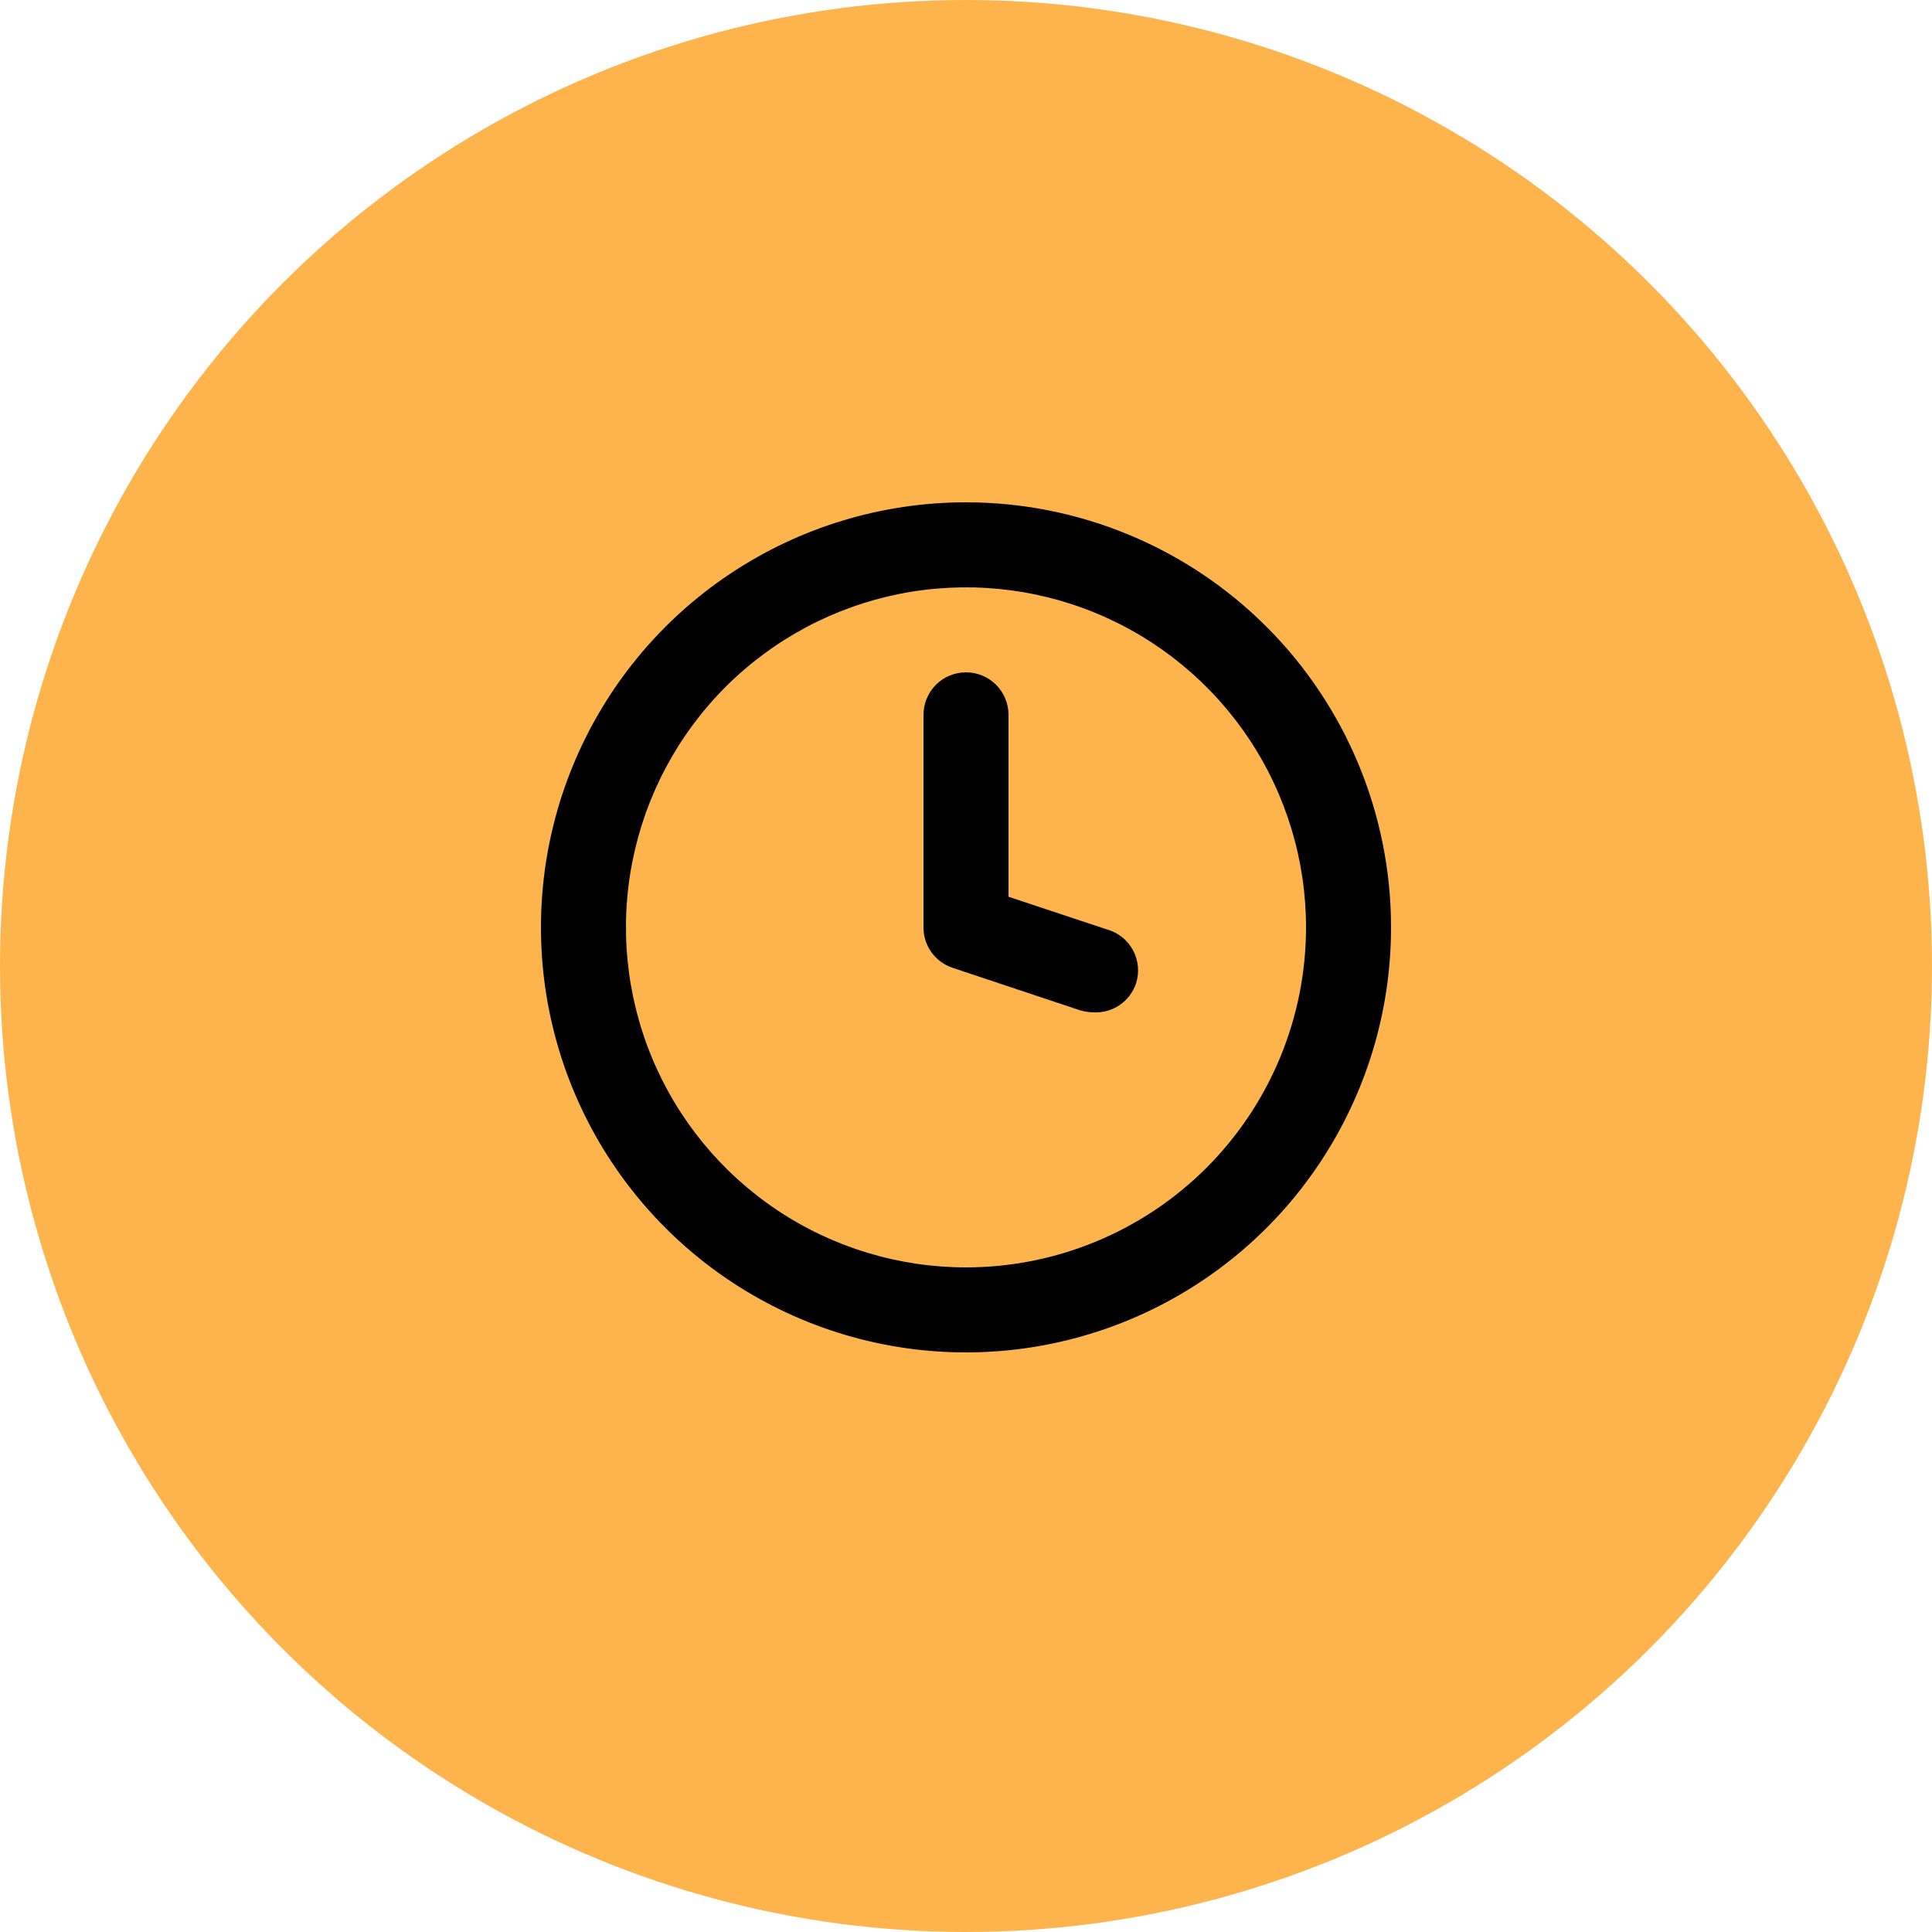 <svg width="50" height="50" viewBox="0 0 50 50" fill="none" xmlns="http://www.w3.org/2000/svg">
<circle cx="25" cy="25" r="25" fill="#FDB44C"/>
<path d="M25 13C22.824 13 20.698 13.645 18.889 14.854C17.08 16.062 15.67 17.78 14.837 19.791C14.005 21.8 13.787 24.012 14.211 26.146C14.636 28.28 15.684 30.24 17.222 31.778C18.76 33.316 20.72 34.364 22.854 34.789C24.988 35.213 27.2 34.995 29.209 34.163C31.22 33.33 32.938 31.92 34.146 30.111C35.355 28.302 36 26.176 36 24C36 22.555 35.715 21.125 35.163 19.791C34.61 18.456 33.8 17.243 32.778 16.222C31.757 15.2 30.544 14.39 29.209 13.837C27.875 13.284 26.445 13 25 13ZM25 32.8C23.259 32.8 21.558 32.284 20.111 31.317C18.664 30.35 17.536 28.976 16.87 27.368C16.204 25.76 16.029 23.99 16.369 22.283C16.709 20.576 17.547 19.008 18.777 17.777C20.008 16.547 21.576 15.709 23.283 15.369C24.99 15.03 26.76 15.204 28.368 15.87C29.976 16.536 31.35 17.664 32.317 19.111C33.284 20.558 33.8 22.259 33.8 24C33.8 26.334 32.873 28.572 31.223 30.223C29.572 31.873 27.334 32.8 25 32.8ZM29.4 25.452C29.323 25.68 29.174 25.876 28.976 26.011C28.777 26.146 28.54 26.212 28.3 26.2C28.181 26.197 28.062 26.178 27.948 26.145L24.648 25.045C24.43 24.971 24.24 24.831 24.105 24.643C23.971 24.456 23.899 24.231 23.9 24V18.5C23.9 18.208 24.016 17.928 24.222 17.722C24.428 17.516 24.708 17.4 25 17.4C25.292 17.4 25.572 17.516 25.778 17.722C25.984 17.928 26.1 18.208 26.1 18.5V23.208L28.652 24.055C28.794 24.095 28.927 24.164 29.043 24.256C29.158 24.349 29.253 24.464 29.323 24.594C29.393 24.725 29.436 24.868 29.449 25.015C29.462 25.163 29.445 25.311 29.4 25.452Z" fill="black"/>
</svg>
